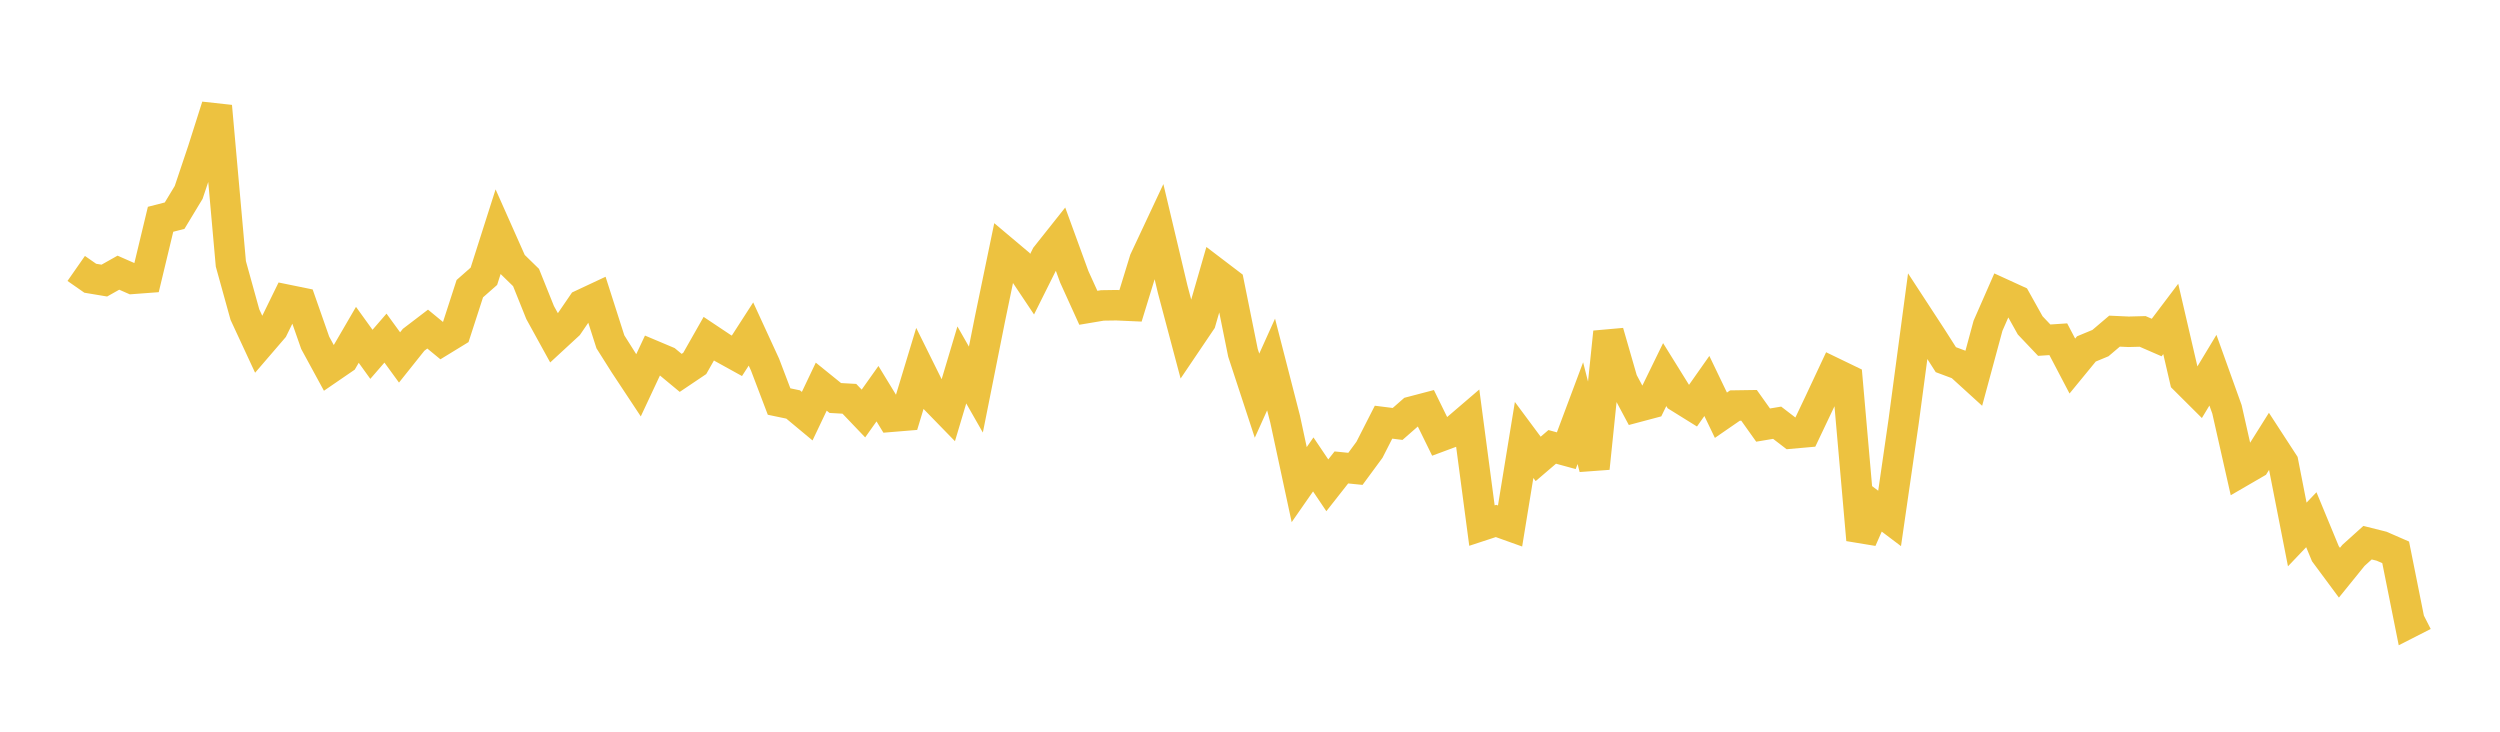 <svg width="164" height="48" xmlns="http://www.w3.org/2000/svg" xmlns:xlink="http://www.w3.org/1999/xlink"><path fill="none" stroke="rgb(237,194,64)" stroke-width="2" d="M5,17.61L5.922,18.253L6.844,18.407L7.766,17.888L8.689,18.293L9.611,18.224L10.533,14.385L11.455,14.148L12.377,12.621L13.299,9.873L14.222,6.969L15.144,17.31L16.066,20.637L16.988,22.623L17.91,21.551L18.832,19.666L19.754,19.854L20.677,22.488L21.599,24.182L22.521,23.55L23.443,21.965L24.365,23.244L25.287,22.18L26.21,23.448L27.132,22.292L28.054,21.588L28.976,22.346L29.898,21.782L30.82,18.937L31.743,18.124L32.665,15.232L33.587,17.306L34.509,18.206L35.431,20.501L36.353,22.176L37.275,21.325L38.198,19.975L39.12,19.543L40.042,22.423L40.964,23.883L41.886,25.277L42.808,23.308L43.731,23.697L44.653,24.461L45.575,23.841L46.497,22.217L47.419,22.832L48.341,23.341L49.263,21.911L50.186,23.917L51.108,26.341L52.03,26.534L52.952,27.301L53.874,25.364L54.796,26.109L55.719,26.161L56.641,27.126L57.563,25.826L58.485,27.338L59.407,27.262L60.329,24.217L61.251,26.078L62.174,27.026L63.096,23.94L64.018,25.556L64.94,20.936L65.862,16.485L66.784,17.261L67.707,18.642L68.629,16.794L69.551,15.633L70.473,18.161L71.395,20.191L72.317,20.036L73.24,20.022L74.162,20.063L75.084,17.061L76.006,15.095L76.928,18.978L77.85,22.449L78.772,21.084L79.695,17.881L80.617,18.583L81.539,23.147L82.461,25.956L83.383,23.911L84.305,27.497L85.228,31.792L86.15,30.466L87.072,31.837L87.994,30.664L88.916,30.757L89.838,29.505L90.76,27.695L91.683,27.811L92.605,27.004L93.527,26.762L94.449,28.642L95.371,28.299L96.293,27.509L97.216,34.478L98.138,34.175L99.06,34.505L99.982,28.862L100.904,30.104L101.826,29.315L102.749,29.566L103.671,27.103L104.593,30.719L105.515,21.787L106.437,24.984L107.359,26.71L108.281,26.465L109.204,24.573L110.126,26.058L111.048,26.631L111.97,25.32L112.892,27.239L113.814,26.604L114.737,26.59L115.659,27.885L116.581,27.731L117.503,28.439L118.425,28.357L119.347,26.416L120.269,24.448L121.192,24.894L122.114,35.41L123.036,33.313L123.958,34.009L124.88,27.635L125.802,20.734L126.725,22.148L127.647,23.594L128.569,23.939L129.491,24.778L130.413,21.371L131.335,19.268L132.257,19.69L133.18,21.344L134.102,22.315L135.024,22.254L135.946,24.013L136.868,22.889L137.79,22.507L138.713,21.723L139.635,21.765L140.557,21.741L141.479,22.142L142.401,20.922L143.323,24.896L144.246,25.815L145.168,24.286L146.09,26.856L147.012,30.94L147.934,30.405L148.856,28.936L149.778,30.354L150.701,35.061L151.623,34.093L152.545,36.324L153.467,37.569L154.389,36.431L155.311,35.6L156.234,35.832L157.156,36.234L158.078,40.839L159,40.369"></path></svg>